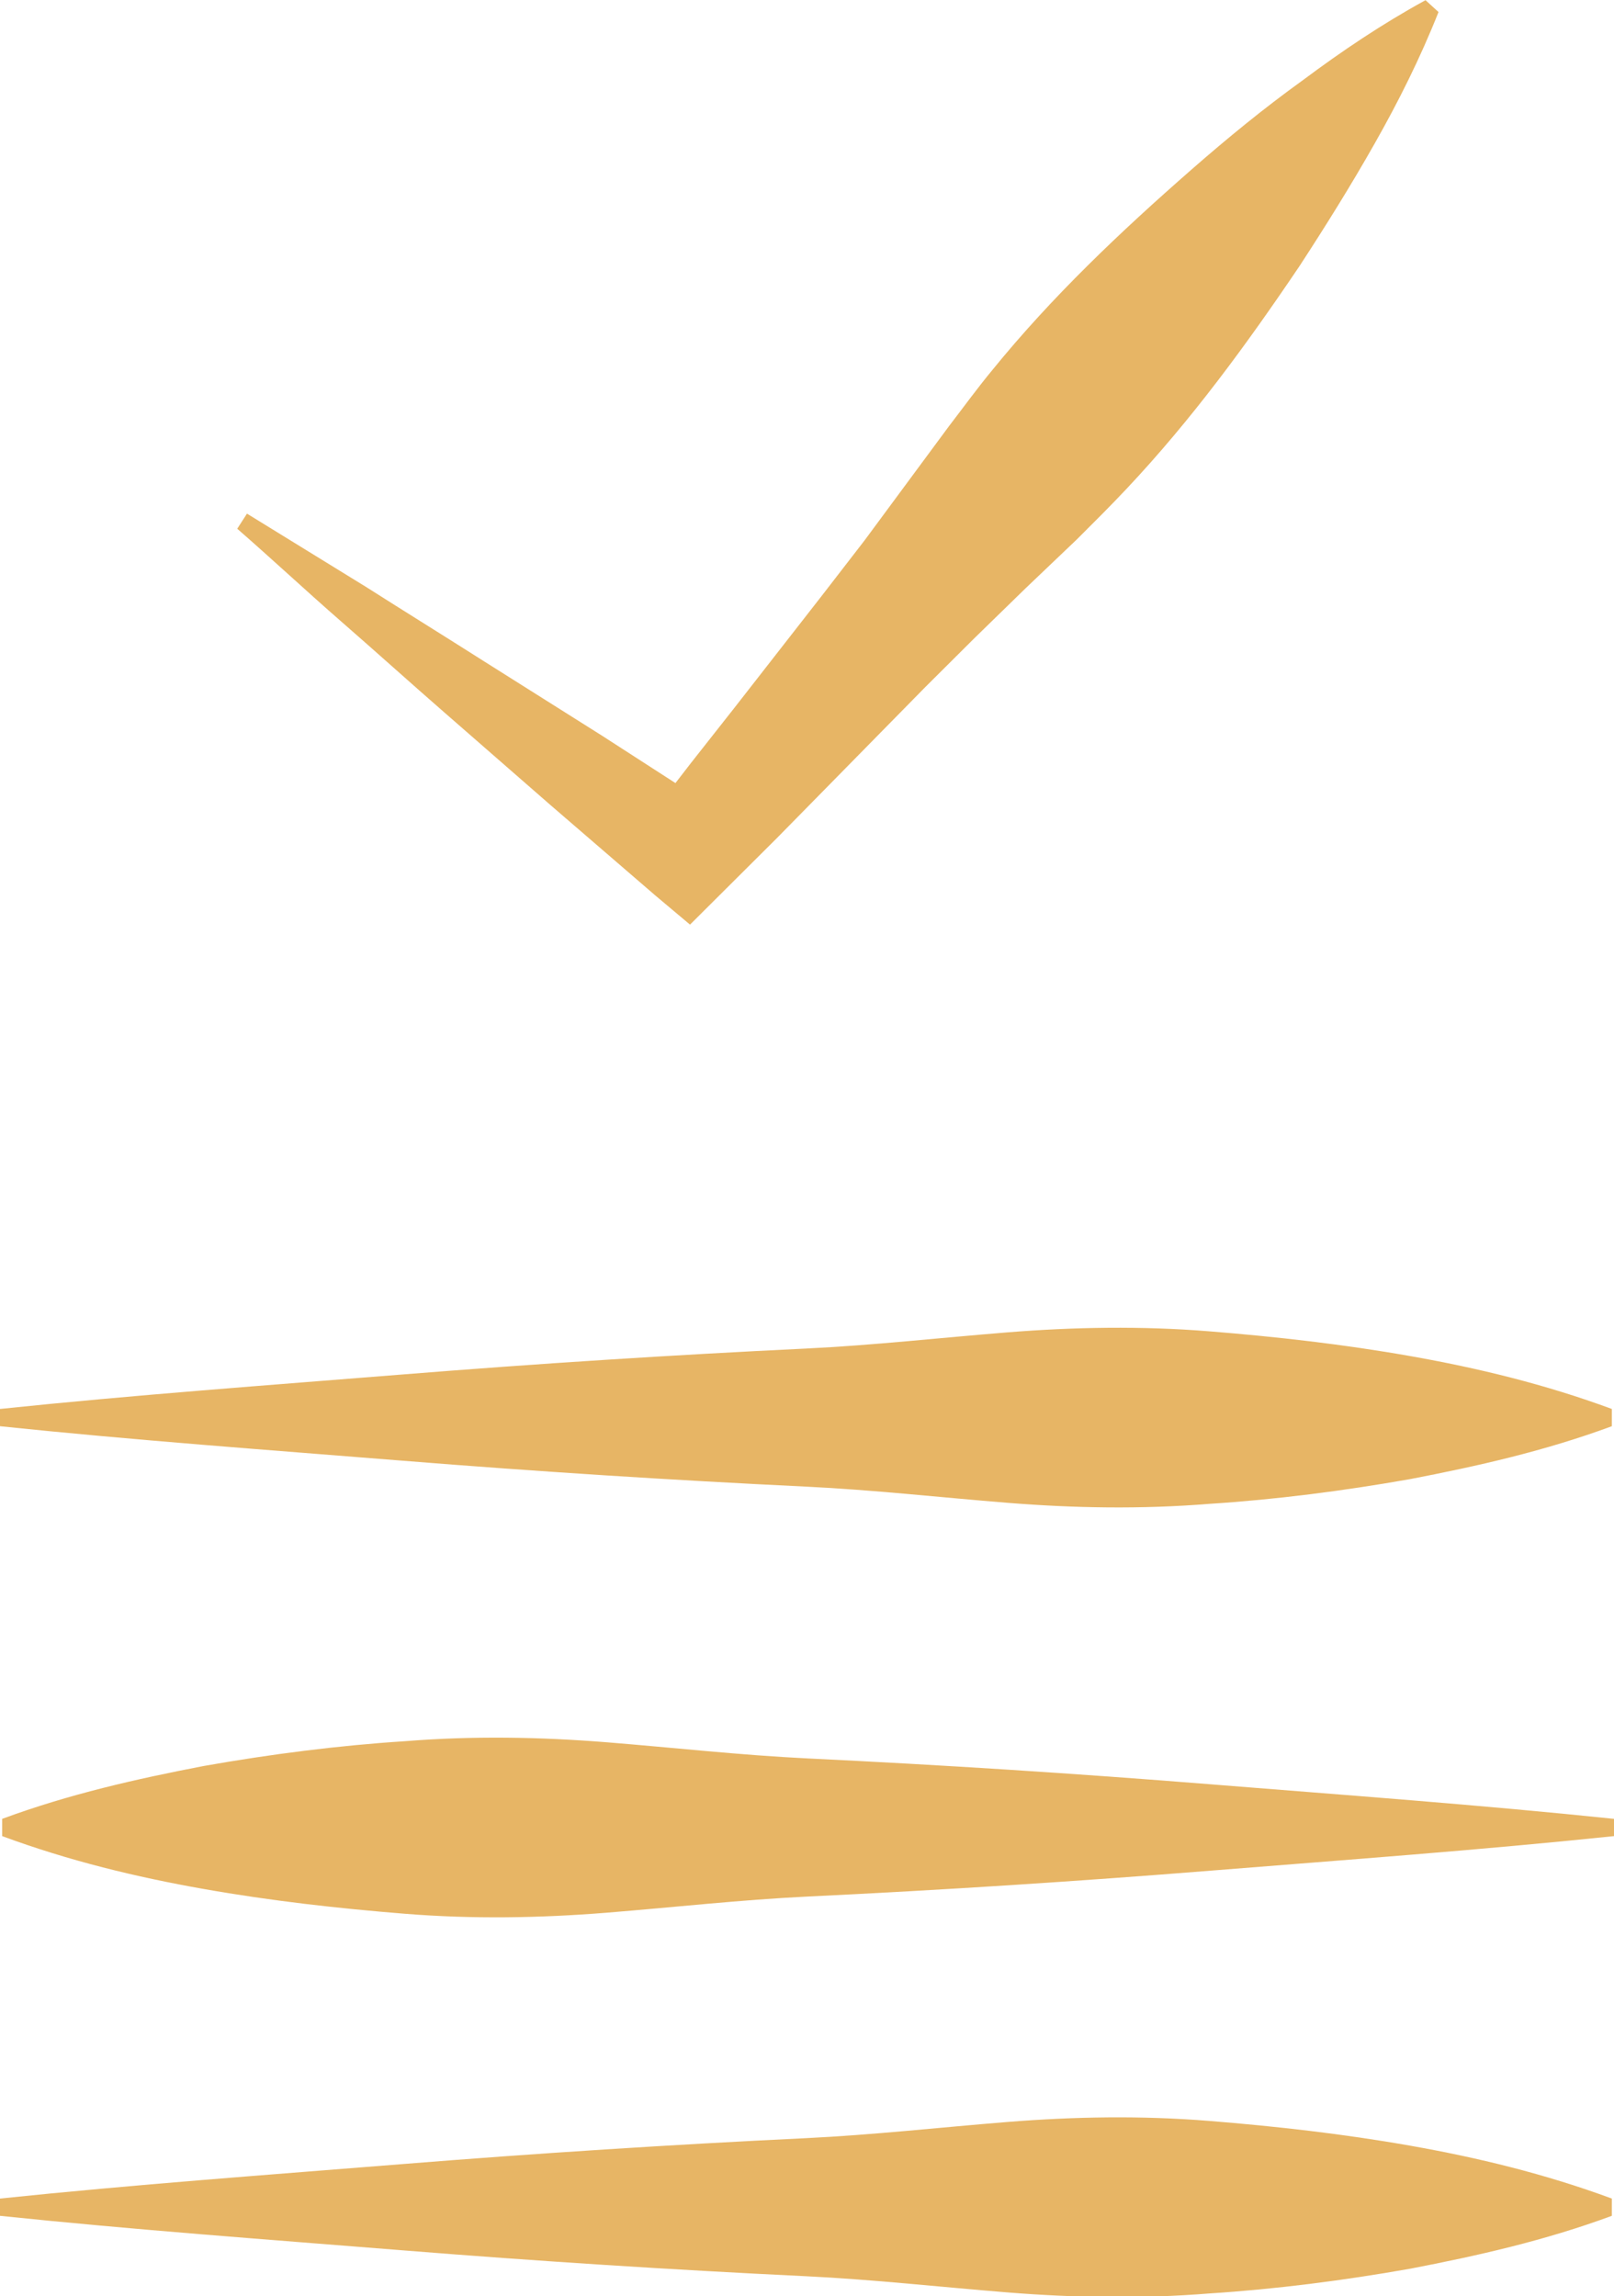 <?xml version="1.0" encoding="UTF-8" standalone="no"?>
<!-- Generator: Adobe Illustrator 24.3.0, SVG Export Plug-In . SVG Version: 6.00 Build 0)  -->

<svg
   xmlns:dc="http://purl.org/dc/elements/1.1/"
   xmlns:cc="http://creativecommons.org/ns#"
   xmlns:rdf="http://www.w3.org/1999/02/22-rdf-syntax-ns#"
   xmlns:svg="http://www.w3.org/2000/svg"
   xmlns="http://www.w3.org/2000/svg"
   xmlns:sodipodi="http://sodipodi.sourceforge.net/DTD/sodipodi-0.dtd"
   xmlns:inkscape="http://www.inkscape.org/namespaces/inkscape"
   version="1.0"
   id="Calque_1"
   x="0px"
   y="0px"
   viewBox="0 0 149 212"
   xml:space="preserve"
   sodipodi:docname="valable.svg"
   width="149"
   height="212"
   inkscape:version="0.92.3 (2405546, 2018-03-11)"><defs
   id="defs17" /><sodipodi:namedview
   pagecolor="#ffffff"
   bordercolor="#666666"
   borderopacity="1"
   objecttolerance="10"
   gridtolerance="10"
   guidetolerance="10"
   inkscape:pageopacity="0"
   inkscape:pageshadow="2"
   inkscape:window-width="1920"
   inkscape:window-height="1027"
   id="namedview15"
   showgrid="false"
   inkscape:zoom="0.78666667"
   inkscape:cx="-8.2627119"
   inkscape:cy="150"
   inkscape:window-x="-8"
   inkscape:window-y="-8"
   inkscape:window-maximized="1"
   inkscape:current-layer="Calque_1" />
<g
   id="g12"
   transform="matrix(1,0,0,0.996,-75.5,-43.31)"
   style="fill:#E7B565;fill-opacity:1">
	<g
   id="g10"
   style="fill:#E7B565;fill-opacity:1">
		<path
   d="m 98.3,91.1 c 3.7,2.3 7.3,4.5 11,6.8 3.6,2.3 7.3,4.6 10.9,6.9 l 10.9,6.9 10.8,7 -6.6,0.7 4,-5.2 4,-5.1 8,-10.3 4,-5.2 3.9,-5.3 3.9,-5.3 c 1.3,-1.7 2.6,-3.5 4,-5.2 5.5,-6.8 11.8,-12.8 18.4,-18.6 3.3,-2.9 6.7,-5.7 10.3,-8.3 3.6,-2.7 7.3,-5.2 11.3,-7.4 l 1.2,1.1 c -1.7,4.3 -3.7,8.3 -5.9,12.2 -2.2,3.9 -4.5,7.6 -6.9,11.3 -4.9,7.3 -10,14.3 -16,20.7 -1.5,1.6 -3,3.1 -4.6,4.7 l -4.7,4.5 -4.7,4.6 -4.6,4.6 -9.1,9.3 -4.6,4.7 -4.6,4.6 -3.4,3.4 -3.2,-2.7 -9.7,-8.4 -9.7,-8.5 c -3.2,-2.8 -6.4,-5.7 -9.6,-8.5 -3.2,-2.8 -6.4,-5.8 -9.6,-8.6 z"
   id="path2"
   inkscape:connector-curvature="0"
   style="fill:#E7B565;fill-opacity:1" />
		<path
   d="m 75.5,174.1 c 12.4,-1.3 24.8,-2.2 37.2,-3.2 12.4,-1 24.8,-1.8 37.2,-2.4 6.2,-0.3 12.4,-1 18.6,-1.5 6.2,-0.5 12.4,-0.6 18.6,-0.1 6.2,0.5 12.4,1.2 18.6,2.3 6.2,1.1 12.4,2.6 18.6,4.9 v 1.6 c -6.2,2.3 -12.4,3.7 -18.6,4.9 -6.2,1.1 -12.4,1.9 -18.6,2.3 -6.2,0.5 -12.4,0.4 -18.6,-0.1 -6.2,-0.5 -12.4,-1.2 -18.6,-1.5 -12.4,-0.6 -24.8,-1.4 -37.2,-2.4 -12.4,-1 -24.8,-1.9 -37.2,-3.2 z"
   id="path4"
   inkscape:connector-curvature="0"
   style="fill:#E7B565;fill-opacity:1" />
		<path
   d="m 75.5,247.3 c 12.4,-1.3 24.8,-2.2 37.2,-3.2 12.4,-1 24.8,-1.8 37.2,-2.4 6.2,-0.3 12.4,-1 18.6,-1.5 6.2,-0.5 12.4,-0.6 18.6,-0.1 6.2,0.5 12.4,1.2 18.6,2.3 6.2,1.1 12.4,2.6 18.6,4.9 v 1.6 c -6.2,2.3 -12.4,3.7 -18.6,4.9 -6.2,1.1 -12.4,1.9 -18.6,2.3 -6.2,0.5 -12.4,0.4 -18.6,-0.1 -6.2,-0.5 -12.4,-1.2 -18.6,-1.5 -12.4,-0.6 -24.8,-1.4 -37.2,-2.4 -12.4,-1 -24.8,-1.9 -37.2,-3.2 z"
   id="path6"
   inkscape:connector-curvature="0"
   style="fill:#E7B565;fill-opacity:1" />
		<path
   d="m 224.5,213.7 c -12.4,1.3 -24.8,2.2 -37.2,3.2 -12.4,1 -24.8,1.8 -37.2,2.4 -6.2,0.3 -12.4,1 -18.6,1.5 -6.2,0.5 -12.4,0.6 -18.6,0.1 -6.2,-0.5 -12.4,-1.2 -18.6,-2.3 -6.2,-1.1 -12.4,-2.6 -18.6,-4.9 v -1.6 c 6.2,-2.3 12.4,-3.7 18.6,-4.9 6.2,-1.1 12.4,-1.9 18.6,-2.3 6.2,-0.5 12.4,-0.4 18.6,0.1 6.2,0.5 12.4,1.2 18.6,1.5 12.4,0.6 24.8,1.4 37.2,2.4 12.4,1 24.8,1.9 37.2,3.2 z"
   id="path8"
   inkscape:connector-curvature="0"
   style="fill:#E7B565;fill-opacity:1" />
	</g>
</g>
</svg>
